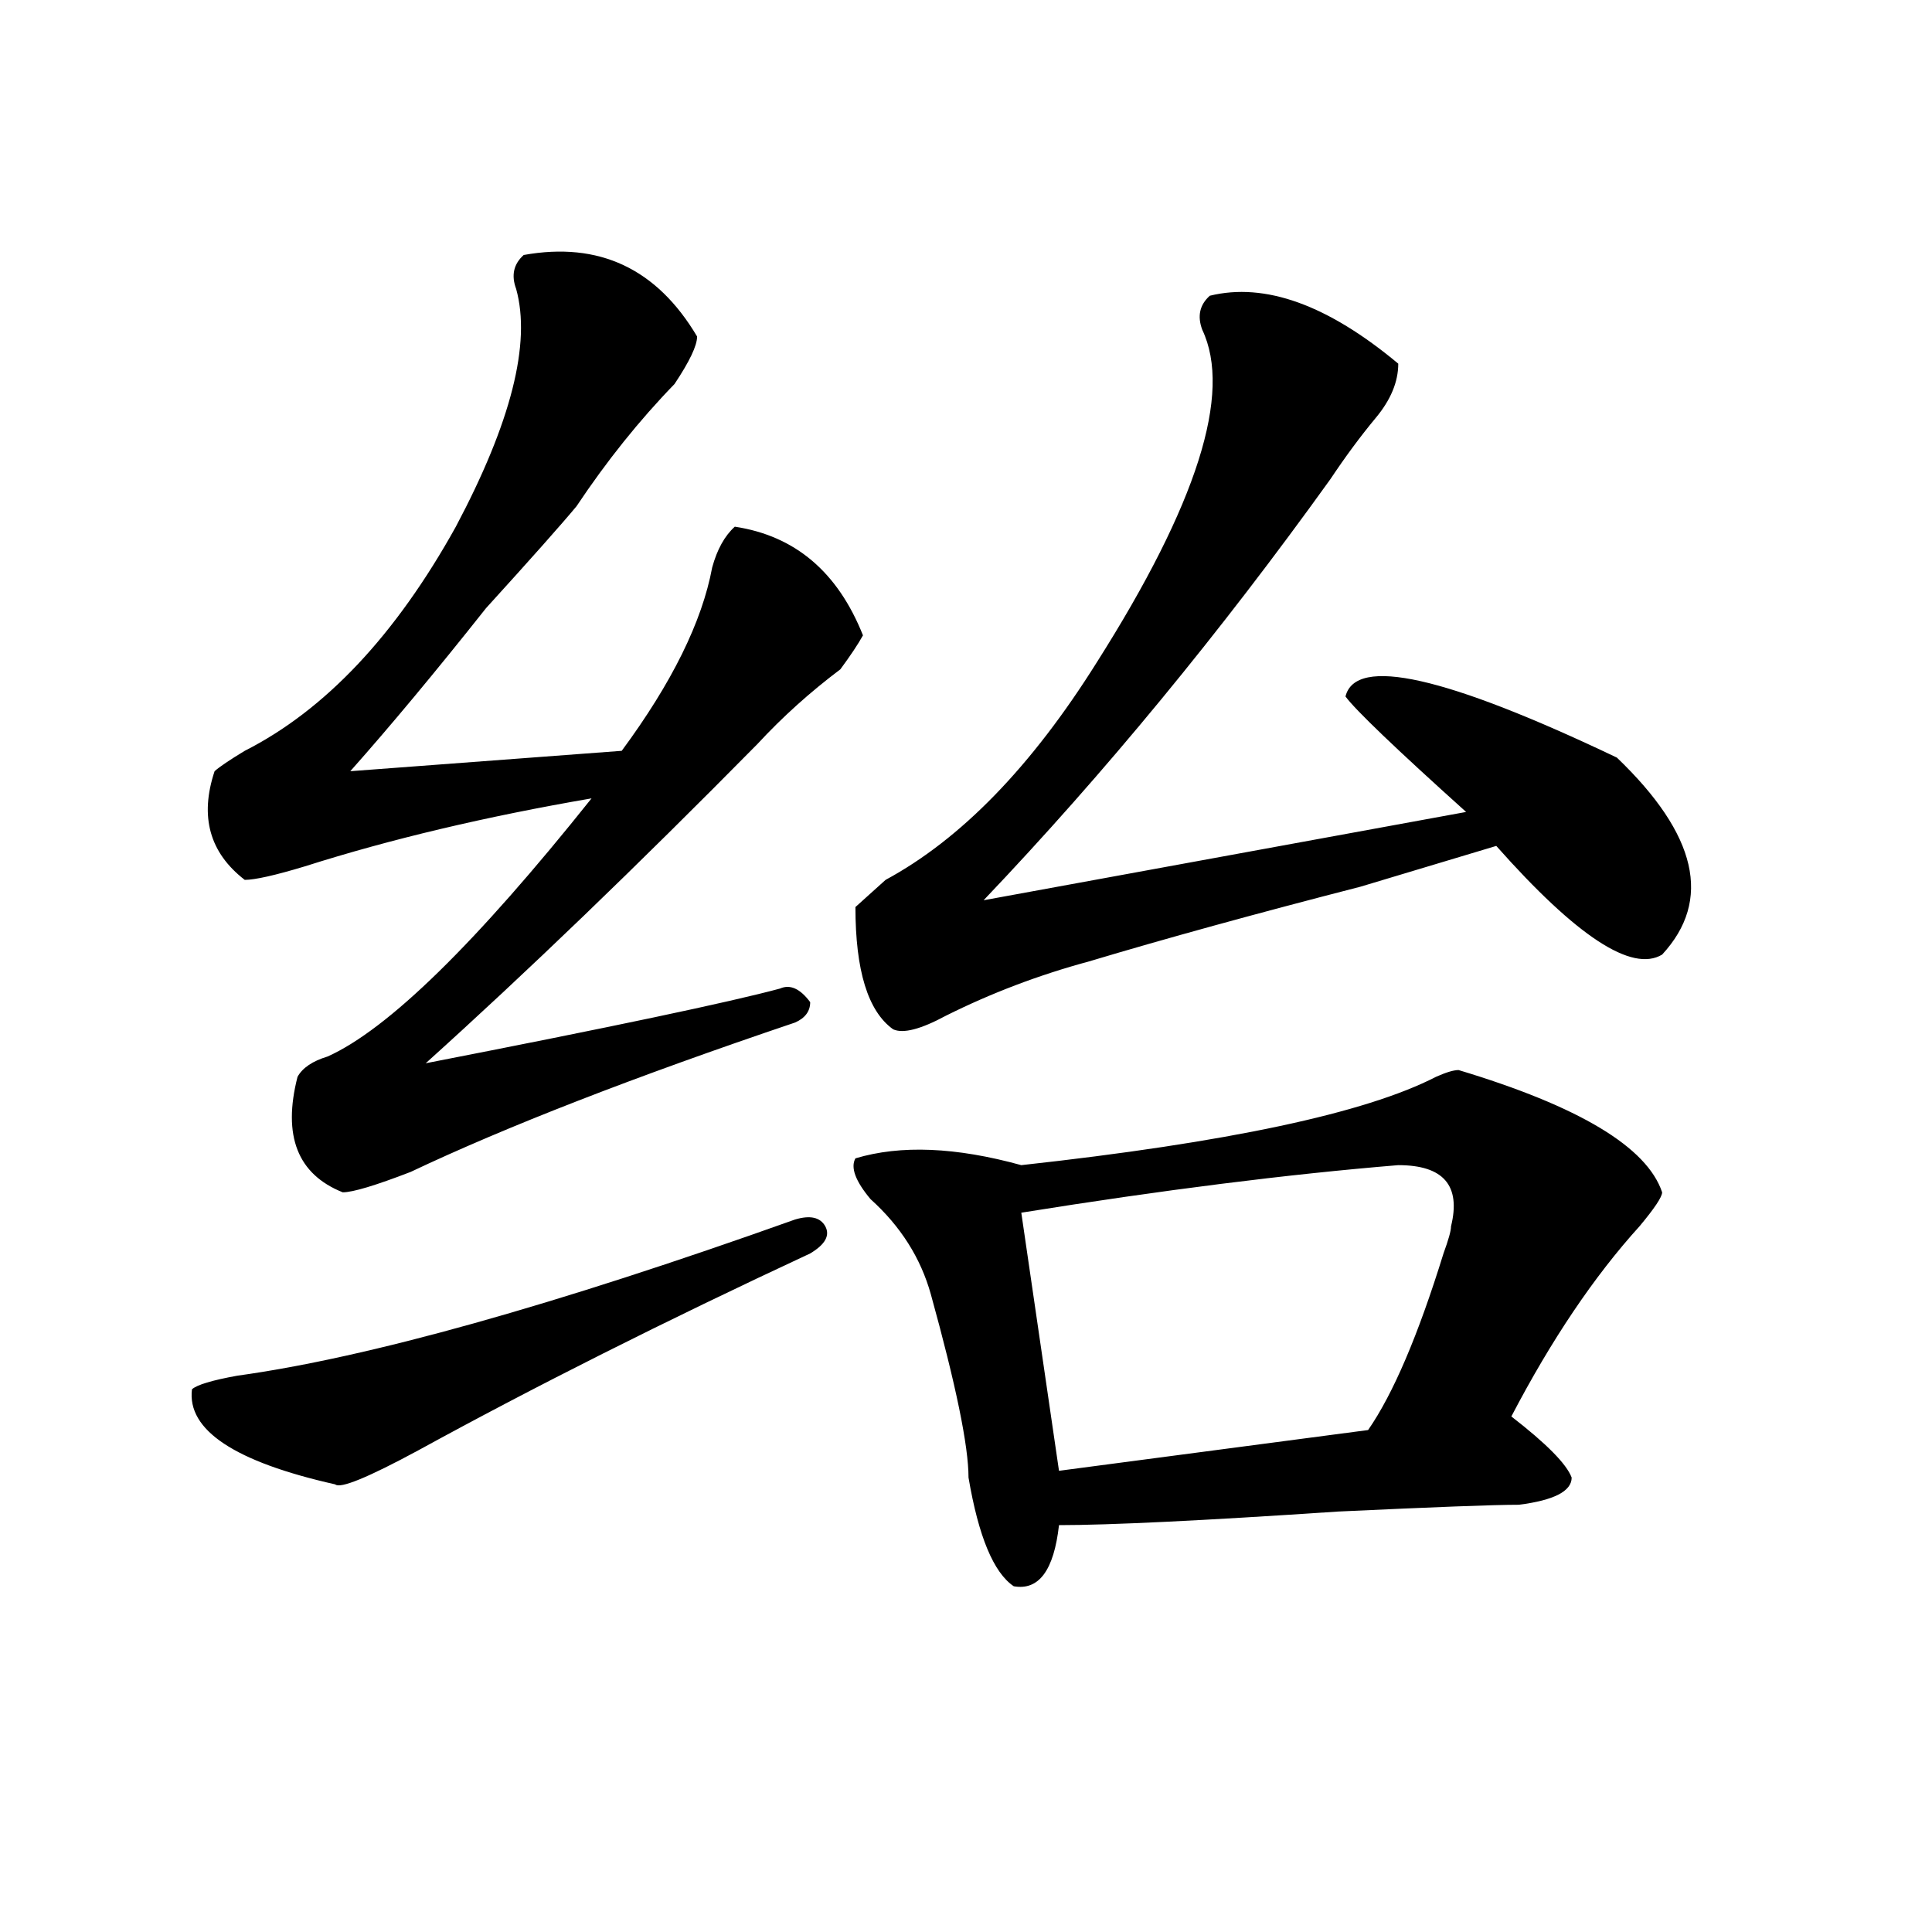 <?xml version="1.0" encoding="utf-8"?>
<!-- Generator: Adobe Illustrator 16.0.0, SVG Export Plug-In . SVG Version: 6.00 Build 0)  -->
<!DOCTYPE svg PUBLIC "-//W3C//DTD SVG 1.1//EN" "http://www.w3.org/Graphics/SVG/1.1/DTD/svg11.dtd">
<svg version="1.1" id="图层_1" xmlns="http://www.w3.org/2000/svg" xmlns:xlink="http://www.w3.org/1999/xlink" x="0px" y="0px"
	 width="1000px" height="1000px" viewBox="0 0 1000 1000" enable-background="new 0 0 1000 1000" xml:space="preserve">
<path d="M411.551,631.203c7.805-2.307,12.987-1.153,15.609,3.516c2.561,4.725,0,9.394-7.805,14.063
	c-75.486,35.156-143.106,69.159-202.922,101.953c-26.036,14.063-40.365,19.94-42.926,17.578
	c-52.072-11.7-76.767-28.125-74.145-49.219c2.561-2.307,10.365-4.669,23.414-7.031C190.397,702.725,286.676,675.753,411.551,631.203
	z M271.066,131.984c39.023-7.031,68.9,7.031,89.754,42.188c0,4.725-3.902,12.909-11.707,24.609
	c-18.231,18.787-35.121,39.881-50.73,63.281c-7.805,9.394-23.414,26.972-46.828,52.734c-26.036,32.85-49.45,60.975-70.242,84.375
	l140.484-10.547c25.975-35.156,41.584-66.797,46.828-94.922c2.561-9.338,6.463-16.369,11.707-21.094
	c31.219,4.725,53.291,23.456,66.34,56.25c-2.622,4.725-6.524,10.547-11.707,17.578c-15.609,11.756-29.938,24.609-42.926,38.672
	c-62.438,63.281-119.692,118.378-171.703,165.234c96.217-18.731,157.374-31.641,183.41-38.672c5.183-2.307,10.365,0,15.609,7.031
	c0,4.725-2.622,8.24-7.805,10.547c-83.291,28.125-149.631,53.943-199.02,77.344c-18.231,7.031-29.938,10.547-35.121,10.547
	c-23.414-9.338-31.219-29.278-23.414-59.766c2.561-4.669,7.805-8.185,15.609-10.547c31.219-14.063,76.705-58.557,136.582-133.594
	c-54.633,9.394-104.083,21.094-148.289,35.156c-15.609,4.725-26.036,7.031-31.219,7.031c-18.231-14.063-23.414-32.794-15.609-56.25
	c2.561-2.307,7.805-5.822,15.609-10.547c41.584-21.094,78.047-59.766,109.266-116.016c28.597-53.888,39.023-94.922,31.219-123.047
	C264.542,142.531,265.822,136.709,271.066,131.984z M754.957,553.859c62.438,18.787,97.559,39.881,105.363,63.281
	c0,2.362-3.902,8.24-11.707,17.578c-23.414,25.818-45.548,58.612-66.34,98.438c18.17,14.063,28.597,24.609,31.219,31.641
	c0,7.031-9.146,11.756-27.316,14.063c-13.049,0-44.268,1.209-93.656,3.516c-70.242,4.725-118.412,7.031-144.387,7.031
	c-2.622,23.4-10.427,33.947-23.414,31.641c-10.427-7.031-18.231-25.763-23.414-56.25c0-16.369-6.524-48.01-19.512-94.922
	c-5.244-18.731-15.609-35.156-31.219-49.219c-7.805-9.338-10.427-16.369-7.805-21.094c23.414-7.031,52.011-5.822,85.852,3.516
	c106.644-11.7,178.166-26.916,214.629-45.703C748.433,555.068,752.335,553.859,754.957,553.859z M626.18,153.078
	c28.597-7.031,61.096,4.725,97.559,35.156c0,9.394-3.902,18.787-11.707,28.125c-7.805,9.394-15.609,19.94-23.414,31.641
	c-57.255,79.706-117.07,152.381-179.508,217.969l249.75-45.703c-36.463-32.794-57.255-52.734-62.438-59.766
	c5.183-21.094,52.011-10.547,140.484,31.641c41.584,39.881,49.389,73.828,23.414,101.953c-15.609,9.394-44.268-9.338-85.852-56.25
	c-7.805,2.362-31.219,9.394-70.242,21.094C649.594,473,602.766,485.909,563.742,497.609c-26.036,7.031-50.73,16.425-74.145,28.125
	c-13.049,7.031-22.134,9.394-27.316,7.031c-13.049-9.338-19.512-30.432-19.512-63.281c2.561-2.307,7.805-7.031,15.609-14.063
	c39.023-21.094,75.425-58.557,109.266-112.5c52.011-82.013,70.242-139.416,54.633-172.266
	C619.655,163.625,620.936,157.803,626.18,153.078z M723.738,603.078c-57.255,4.725-122.314,12.909-195.117,24.609l19.512,133.594
	l159.996-21.094c12.987-18.731,25.975-49.219,39.023-91.406c2.561-7.031,3.902-11.7,3.902-14.063
	C756.237,613.625,747.152,603.078,723.738,603.078z"/>
</svg>
